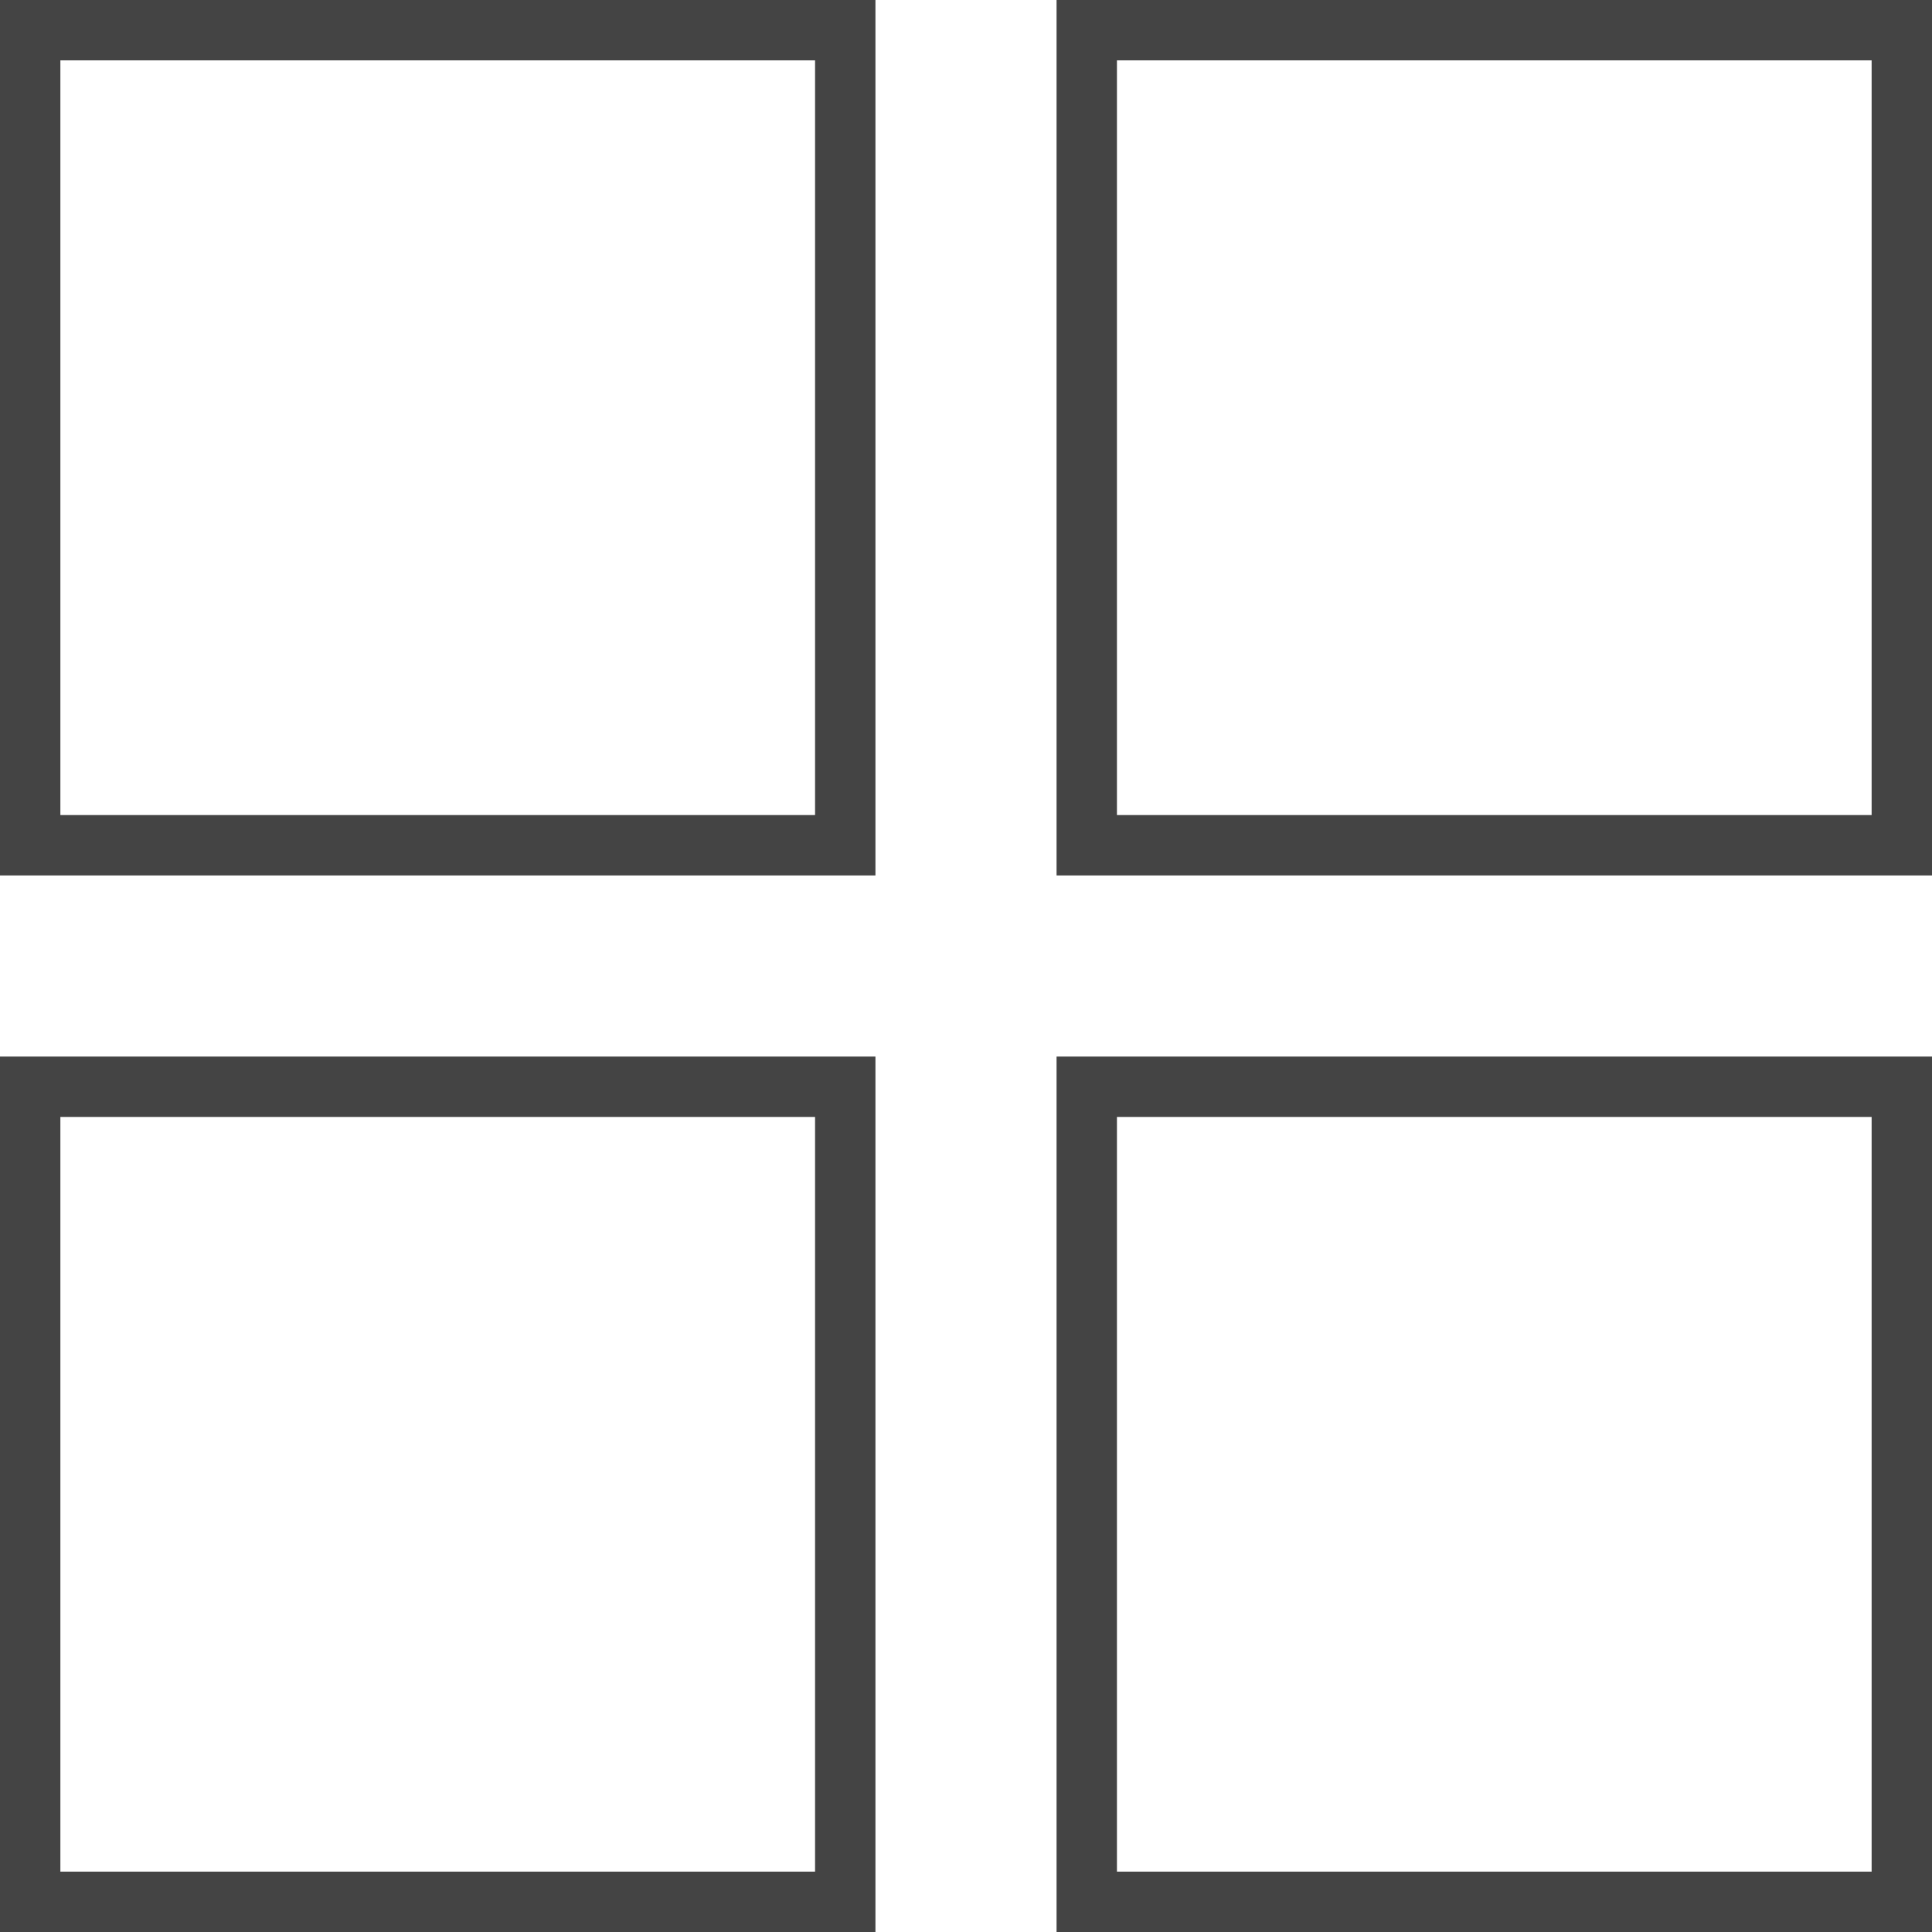 <?xml version="1.0" encoding="utf-8"?>
<!-- Generated by IcoMoon.io -->
<!DOCTYPE svg PUBLIC "-//W3C//DTD SVG 1.1//EN" "http://www.w3.org/Graphics/SVG/1.1/DTD/svg11.dtd">
<svg version="1.1" xmlns="http://www.w3.org/2000/svg" xmlns:xlink="http://www.w3.org/1999/xlink" width="64" height="64" viewBox="0 0 64 64">
<path d="M29 0h-29v29h29v-29zM27 27h-25v-25h25v25z" fill="#444444"></path>
<path d="M35 29h29v-29h-29v29zM37 2h25v25h-25v-25z" fill="#444444"></path>
<path d="M29 35h-29v29h29v-29zM27 62h-25v-25h25v25z" fill="#444444"></path>
<path d="M35 64h29v-29h-29v29zM37 37h25v25h-25v-25z" fill="#444444"></path>
</svg>
